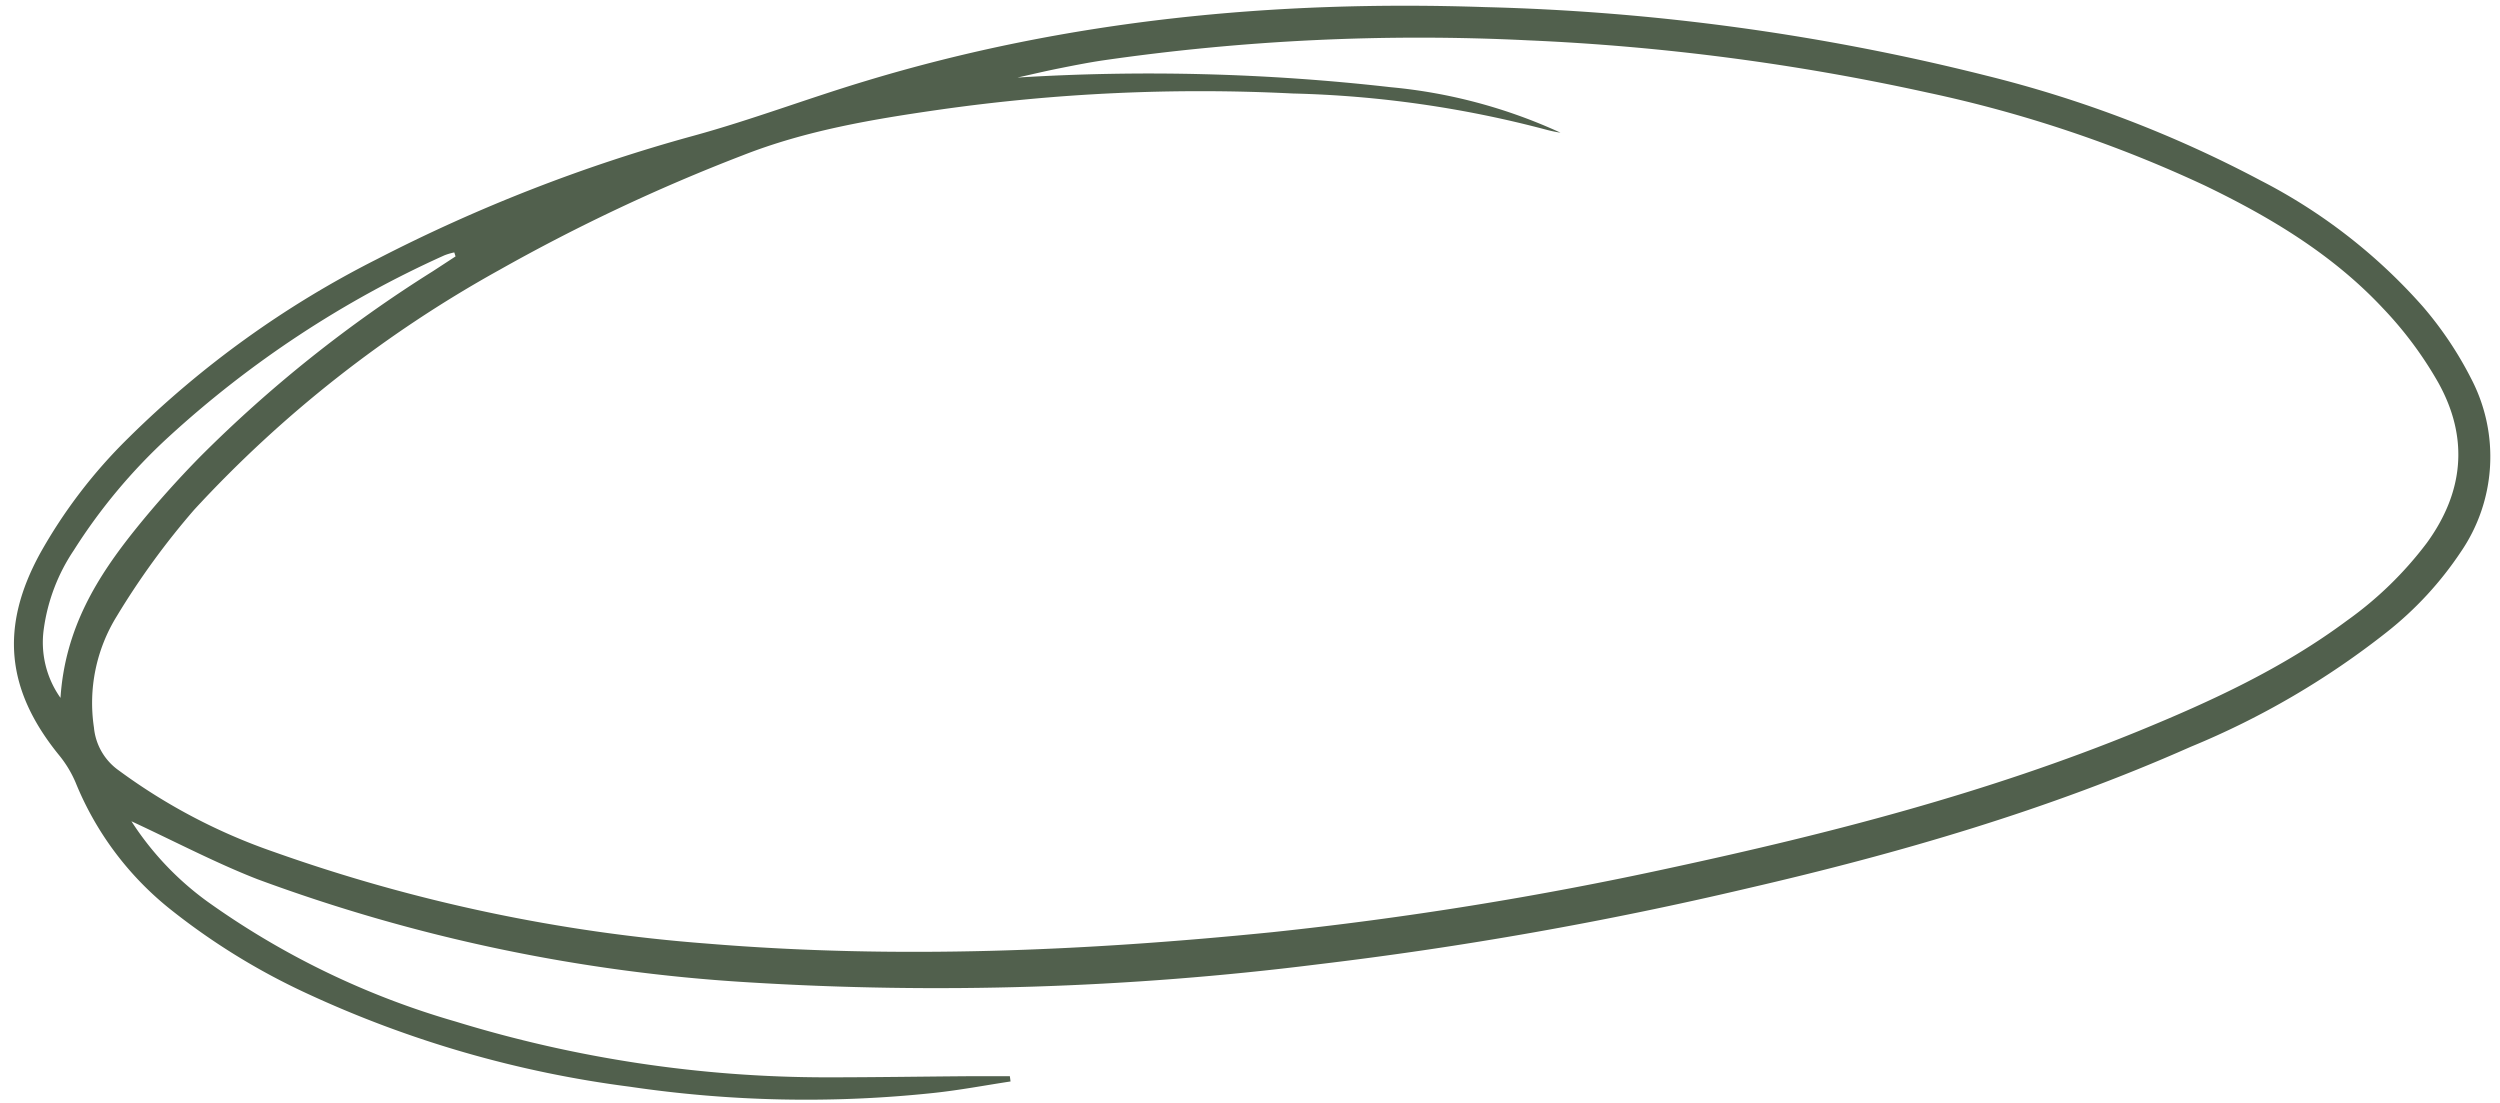 <?xml version="1.0" encoding="UTF-8" standalone="no"?><svg xmlns="http://www.w3.org/2000/svg" xmlns:xlink="http://www.w3.org/1999/xlink" fill="#51604d" height="96.3" preserveAspectRatio="xMidYMid meet" version="1" viewBox="-1.2 -0.5 218.2 96.3" width="218.2" zoomAndPan="magnify"><g data-name="Layer 2"><g data-name="Layer 1" id="change1_1"><path d="M10.27,71.18a26.12,26.12,0,0,0,6.62,7A71,71,0,0,0,38.56,88.66,110.41,110.41,0,0,0,70.9,93.53c4.24,0,8.47-.07,12.71-.1,1.11,0,2.22,0,3.33,0l.06.46c-2.23.34-4.45.76-6.69,1a105.19,105.19,0,0,1-26.53-.54,96,96,0,0,1-28.19-8.14,58.49,58.49,0,0,1-12-7.41,27.27,27.27,0,0,1-8.19-11,9.85,9.85,0,0,0-1.47-2.42c-4.6-5.67-5.14-11.15-1.64-17.56A44.62,44.62,0,0,1,10,37.73,85.81,85.81,0,0,1,31.7,22.12,142.35,142.35,0,0,1,59.33,11.35c5.07-1.39,10-3.27,15.06-4.79C92,1.23,110.08-.5,128.41.12a199.48,199.48,0,0,1,43.83,6,104.7,104.7,0,0,1,23.88,9.14,48.3,48.3,0,0,1,14.15,11,31.61,31.61,0,0,1,4.24,6.34,14.7,14.7,0,0,1-.93,15.07,30.27,30.27,0,0,1-6.46,7,71.48,71.48,0,0,1-17.09,10c-12.46,5.53-25.48,9.31-38.73,12.37a338.25,338.25,0,0,1-37.5,6.63A267.06,267.06,0,0,1,64,85.23a149,149,0,0,1-42.75-9C17.64,74.82,14.18,73,10.27,71.18ZM135,11.08a10.77,10.77,0,0,1-1.13-.23,95,95,0,0,0-22.24-3.19A161.4,161.4,0,0,0,80.81,9.07c-5.85.84-11.66,1.81-17.22,4a161,161,0,0,0-21.22,10A106.24,106.24,0,0,0,15.74,44,67.16,67.16,0,0,0,9,53.27,14.39,14.39,0,0,0,7,63a5.17,5.17,0,0,0,2.19,3.76,50.72,50.72,0,0,0,13.53,7.1,145.9,145.9,0,0,0,37.84,8c16.46,1.36,32.9.65,49.29-1a321.49,321.49,0,0,0,34.75-5.61c13.91-3,27.65-6.54,40.85-11.94,6.37-2.61,12.6-5.49,18.16-9.62a31.81,31.81,0,0,0,7-6.8c3.23-4.44,3.69-9.17,1-14a33,33,0,0,0-4.84-6.5c-4.37-4.67-9.78-7.92-15.5-10.68a112.22,112.22,0,0,0-24.24-8.13,202.78,202.78,0,0,0-34.88-4.56A192.89,192.89,0,0,0,95,4.78c-1.26.19-2.52.44-3.77.69s-2.42.53-3.63.8a186.42,186.42,0,0,1,32.57.84A45.54,45.54,0,0,1,135,11.08ZM38.56,21.88l-.11-.35a5.59,5.59,0,0,0-.85.25A90.57,90.57,0,0,0,13.51,37.64a48.94,48.94,0,0,0-8.27,9.89,16.26,16.26,0,0,0-2.62,6.88,8.36,8.36,0,0,0,1.46,6c.4-6.08,3.21-10.57,6.58-14.76,1.75-2.17,3.62-4.26,5.57-6.25A115.05,115.05,0,0,1,36.57,23.18Z"/></g></g></svg>